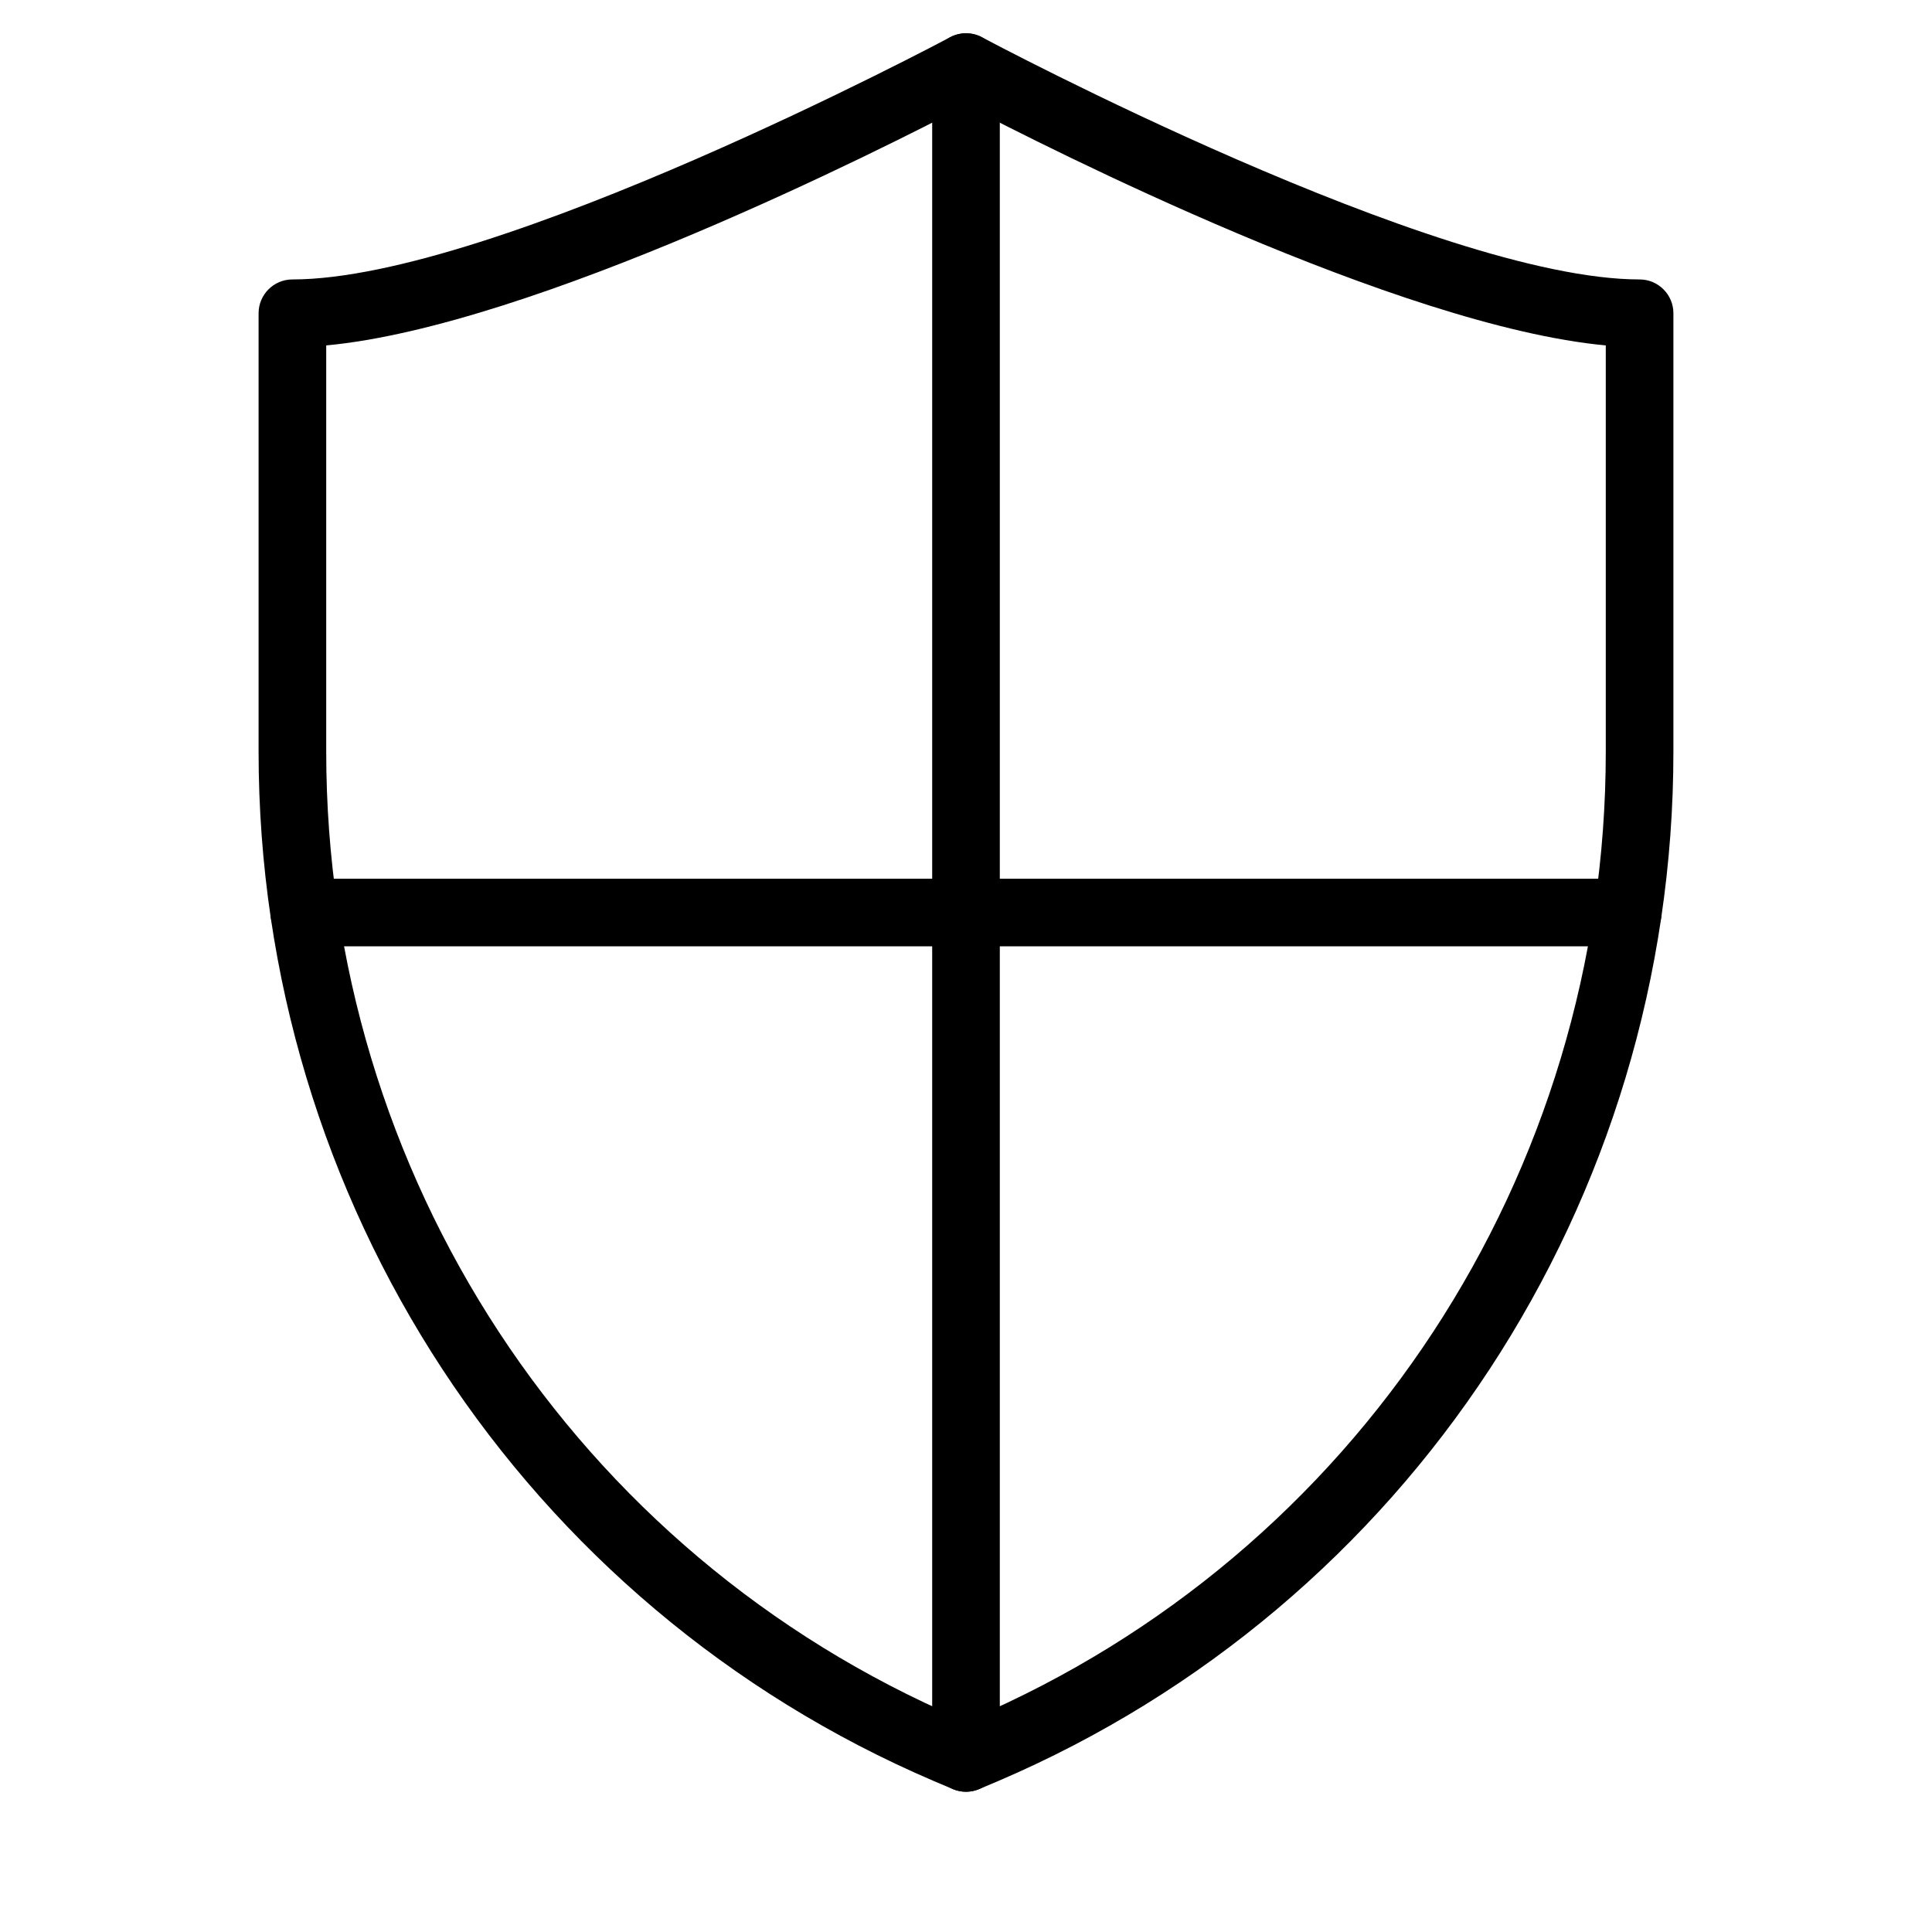 <?xml version="1.0" encoding="utf-8"?>
<!-- Generator: Adobe Illustrator 16.0.0, SVG Export Plug-In . SVG Version: 6.00 Build 0)  -->
<!DOCTYPE svg PUBLIC "-//W3C//DTD SVG 1.1//EN" "http://www.w3.org/Graphics/SVG/1.1/DTD/svg11.dtd">
<svg version="1.1" id="Layer_1" xmlns="http://www.w3.org/2000/svg" xmlns:xlink="http://www.w3.org/1999/xlink" x="0px" y="0px"
	 width="300px" height="300px" viewBox="0 0 300 300" enable-background="new 0 0 300 300" xml:space="preserve">
<g>
	<g>
		<g>
			<g>
				<g>
					<g>
						<path d="M-1673.742,78.054c-1.457,0-2.9-0.551-4.002-1.66c-2.203-2.204-2.203-5.782,0-7.986l18.708-18.702
							c2.204-2.204,5.775-2.204,7.979,0c2.217,2.21,2.217,5.789,0,7.987l-18.707,18.701
							C-1670.853,77.502-1672.298,78.054-1673.742,78.054z"/>
					</g>
				</g>
			</g>
		</g>
		<g>
			<g>
				<g>
					<g>
						<path d="M-1663.963,106.526c-1.444,0-2.9-0.551-4.002-1.653c-2.205-2.203-2.205-5.781,0-7.986l37.402-37.402
							c2.205-2.205,5.789-2.205,7.992,0c2.204,2.204,2.204,5.782,0,7.986l-37.415,37.402
							C-1661.075,105.976-1662.52,106.526-1663.963,106.526z"/>
					</g>
				</g>
			</g>
		</g>
	</g>
	<g>
		<g>
			<g>
				<g>
					<path d="M-1501.268,278.158h-121.455c-3.116,0-5.648-2.532-5.648-5.648c0-14.927,22.102-23.148,44.432-26.168v-31.786
						c0-3.116,2.534-5.643,5.649-5.643h34.997c3.128,0,5.648,2.526,5.648,5.643v32.114c21.152,3.249,42.025,11.482,42.025,25.84
						C-1495.619,275.626-1498.151,278.158-1501.268,278.158z M-1612.514,266.859h100.975c-5.727-3.818-16.67-7.795-32.4-9.638
						c-2.863-0.336-5.003-2.743-5.003-5.611v-31.405h-23.699v31.157c0,2.902-2.191,5.327-5.079,5.618
						C-1594.781,258.697-1606.535,262.852-1612.514,266.859z"/>
				</g>
			</g>
		</g>
	</g>
	<g>
		<g>
			<g>
				<g>
					<path d="M-1419.584,192.035h-282.402c-3.116,0-5.649-2.527-5.649-5.644V25.464c0-3.123,2.533-5.649,5.649-5.649h282.402
						c3.115,0,5.65,2.527,5.65,5.649v160.927C-1413.934,189.508-1416.469,192.035-1419.584,192.035z M-1696.337,180.745h271.104
						V31.114h-271.104V180.745z"/>
				</g>
			</g>
		</g>
	</g>
	<g>
		<g>
			<g>
				<g>
					<path d="M-1419.584,220.205h-282.402c-3.116,0-5.649-2.527-5.649-5.649v-28.164c0-3.12,2.533-5.646,5.649-5.646h282.402
						c3.115,0,5.65,2.526,5.65,5.646v28.164C-1413.934,217.678-1416.469,220.205-1419.584,220.205z M-1696.337,208.913h271.104
						v-16.878h-271.104V208.913z"/>
				</g>
			</g>
		</g>
	</g>
</g>
<g>
	<g>
		<g>
			<g>
				<path d="M149.999,278.221c-0.687,0-1.374-0.138-2.021-0.404l-2.986-1.262C81.303,249.289,40.153,186.554,40.153,116.731V48.642
					c0-2.897,2.354-5.251,5.251-5.251c31.496,0,101.416-37.229,102.118-37.604c1.549-0.826,3.41-0.826,4.959,0
					c0.702,0.374,70.617,37.604,102.113,37.604c2.897,0,5.251,2.354,5.251,5.251v68.089c0,69.822-41.152,132.558-104.836,159.823
					l-2.99,1.262C151.376,278.083,150.687,278.221,149.999,278.221z M50.655,53.636v63.095c0,65.617,38.65,124.558,98.467,150.167
					l0.877,0.369l0.878-0.369c59.816-25.609,98.468-84.55,98.468-150.167V53.636c-32.081-2.979-86.874-30.772-99.346-37.285
					C137.53,22.864,82.736,50.657,50.655,53.636z"/>
			</g>
		</g>
	</g>
	<g>
		<path d="M149.999,278.221c-2.896,0-5.25-2.354-5.25-5.25V10.417c0-2.902,2.354-5.25,5.25-5.25c2.902,0,5.251,2.349,5.251,5.25
			v262.553C155.25,275.867,152.901,278.221,149.999,278.221z"/>
	</g>
	<g>
		<path d="M252.754,146.945H47.245c-2.899,0-5.251-2.354-5.251-5.251c0-2.902,2.352-5.25,5.251-5.25h205.509
			c2.901,0,5.251,2.349,5.251,5.25C258.005,144.591,255.655,146.945,252.754,146.945z"/>
	</g>
</g>
<g>
	<g>
		<g>
			<g>
				<g>
					<path d="M1905.012,256.76h-73.479c-11.433,0-20.736-9.305-20.736-20.736v-51.311c0-11.434,9.304-20.736,20.736-20.736h73.479
						c11.433,0,20.736,9.303,20.736,20.736v51.311C1925.748,247.455,1916.444,256.76,1905.012,256.76z M1831.532,174.539
						c-5.605,0-10.174,4.564-10.174,10.174v51.311c0,5.609,4.568,10.174,10.174,10.174h73.479c5.61,0,10.175-4.564,10.175-10.174
						v-51.311c0-5.609-4.564-10.174-10.175-10.174H1831.532z"/>
				</g>
			</g>
			<g>
				<g>
					<path d="M1884.436,273.02h-32.325c-2.919,0-5.281-2.367-5.281-5.281c0-2.92,2.362-5.281,5.281-5.281h32.325
						c2.918,0,5.279,2.361,5.279,5.281C1889.715,270.652,1887.354,273.02,1884.436,273.02z"/>
				</g>
			</g>
		</g>
		<g>
			<g>
				<path d="M1868.272,91.906c-14.656,0-26.581-11.923-26.581-26.581c0-14.656,11.925-26.585,26.581-26.585
					c14.657,0,26.585,11.929,26.585,26.585C1894.857,79.982,1882.93,91.906,1868.272,91.906z M1868.272,49.302
					c-8.835,0-16.019,7.189-16.019,16.023c0,8.83,7.184,16.019,16.019,16.019c8.834,0,16.022-7.189,16.022-16.019
					C1884.295,56.491,1877.106,49.302,1868.272,49.302z"/>
			</g>
		</g>
		<g>
			<g>
				<path d="M1715.095,245.078c-14.657,0-26.58-11.924-26.58-26.58s11.923-26.58,26.58-26.58c14.656,0,26.585,11.924,26.585,26.58
					S1729.751,245.078,1715.095,245.078z M1715.095,202.48c-8.829,0-16.019,7.184-16.019,16.018s7.189,16.018,16.019,16.018
					c8.835,0,16.023-7.184,16.023-16.018S1723.93,202.48,1715.095,202.48z"/>
			</g>
		</g>
		<g>
			<g>
				<path d="M1846.973,70.606h-79.684c-2.912,0-5.279-2.367-5.279-5.281c0-2.918,2.367-5.28,5.279-5.28h79.684
					c2.915,0,5.281,2.362,5.281,5.28C1852.254,68.239,1849.888,70.606,1846.973,70.606z"/>
			</g>
		</g>
		<g>
			<g>
				<path d="M1715.095,202.48c-2.913,0-5.281-2.367-5.281-5.281v-82.834c0-2.919,2.368-5.281,5.281-5.281
					c2.919,0,5.28,2.362,5.28,5.281v82.834C1720.375,200.113,1718.014,202.48,1715.095,202.48z"/>
			</g>
		</g>
		<g>
			<g>
				<path d="M1816.077,223.777h-79.678c-2.915,0-5.281-2.361-5.281-5.279c0-2.914,2.366-5.281,5.281-5.281h79.678
					c2.919,0,5.281,2.367,5.281,5.281C1821.358,221.416,1818.996,223.777,1816.077,223.777z"/>
			</g>
		</g>
		<g>
			<g>
				<path d="M1868.272,174.539c-2.914,0-5.281-2.363-5.281-5.281V86.625c0-2.919,2.367-5.281,5.281-5.281
					c2.913,0,5.28,2.362,5.28,5.281v82.633C1873.553,172.176,1871.186,174.539,1868.272,174.539z"/>
			</g>
		</g>
	</g>
	<g>
		<g>
			<g>
				<g>
					<path d="M1763.475,70.606h-96.748c-8.598,0-15.586-6.993-15.586-15.585V26.585c0-8.592,6.988-15.585,15.586-15.585h96.748
						c8.592,0,15.584,6.993,15.584,15.585v28.436C1779.059,63.613,1772.066,70.606,1763.475,70.606z M1666.727,21.562
						c-2.77,0-5.023,2.254-5.023,5.023v28.436c0,2.77,2.254,5.023,5.023,5.023h96.748c2.768,0,5.023-2.254,5.023-5.023V26.585
						c0-2.77-2.256-5.023-5.023-5.023H1666.727z"/>
				</g>
			</g>
			<g>
				<g>
					<circle cx="1748.451" cy="40.803" r="6.395"/>
				</g>
			</g>
			<g>
				<g>
					<path d="M1724.424,46.084h-46.966c-2.914,0-5.28-2.367-5.28-5.281c0-2.919,2.366-5.281,5.28-5.281h46.966
						c2.919,0,5.281,2.362,5.281,5.281C1729.705,43.717,1727.343,46.084,1724.424,46.084z"/>
				</g>
			</g>
		</g>
		<g>
			<g>
				<g>
					<path d="M1763.475,119.646h-96.748c-8.598,0-15.586-6.993-15.586-15.585V75.625c0-8.592,6.988-15.58,15.586-15.58h96.748
						c8.592,0,15.584,6.988,15.584,15.58v28.436C1779.059,112.653,1772.066,119.646,1763.475,119.646z M1666.727,70.606
						c-2.77,0-5.023,2.249-5.023,5.018v28.436c0,2.77,2.254,5.023,5.023,5.023h96.748c2.768,0,5.023-2.254,5.023-5.023V75.625
						c0-2.77-2.256-5.018-5.023-5.018H1666.727z"/>
				</g>
			</g>
			<g>
				<g>
					<ellipse cx="1748.451" cy="89.843" rx="6.395" ry="6.4"/>
				</g>
			</g>
			<g>
				<g>
					<path d="M1724.424,95.124h-46.966c-2.914,0-5.28-2.362-5.28-5.281c0-2.914,2.366-5.281,5.28-5.281h46.966
						c2.919,0,5.281,2.367,5.281,5.281C1729.705,92.762,1727.343,95.124,1724.424,95.124z"/>
				</g>
			</g>
		</g>
	</g>
</g>
<g>
	<g>
		<g>
			<path d="M1349.209,132.667c-0.608,0-1.206-0.097-1.805-0.304c-2.168-0.762-3.631-2.821-3.631-5.124V97.506h-13.588
				c-7.496,0-13.59-6.094-13.59-13.582V26.589c0-7.496,6.094-13.589,13.59-13.589h119.557c7.496,0,13.59,6.093,13.59,13.589v57.335
				c0,7.488-6.094,13.582-13.59,13.582h-69.882l-26.409,33.119C1352.402,131.942,1350.83,132.667,1349.209,132.667z
				 M1330.186,23.871c-1.5,0-2.718,1.219-2.718,2.718v57.335c0,1.499,1.218,2.711,2.718,2.711h19.023c3,0,5.437,2.438,5.437,5.436
				v19.633L1373,88.684c1.036-1.292,2.594-2.048,4.252-2.048h72.49c1.475,0,2.717-1.243,2.717-2.711V26.589
				c0-1.475-1.242-2.718-2.717-2.718H1330.186z"/>
		</g>
	</g>
	<g>
		<g>
			<path d="M1502.512,228.916h-225.146c-3.01,0-5.436-2.438-5.436-5.435V75.008c0-2.998,2.426-5.436,5.436-5.436h44.668
				c2.998,0,5.435,2.438,5.435,5.436v8.916c0,1.499,1.218,2.711,2.718,2.711h19.023c3,0,5.437,2.438,5.437,5.436v19.633L1373,88.684
				c1.036-1.292,2.594-2.048,4.252-2.048h72.49c1.475,0,2.717-1.243,2.717-2.711v-8.916c0-2.998,2.439-5.436,5.438-5.436h44.615
				c2.998,0,5.436,2.438,5.436,5.436v148.473C1507.947,226.479,1505.51,228.916,1502.512,228.916z M1282.801,218.045h214.277V80.444
				h-33.746v3.48c0,7.488-6.094,13.582-13.59,13.582h-69.882l-26.409,33.119c-1.438,1.811-3.863,2.51-6.047,1.737
				c-2.168-0.762-3.631-2.821-3.631-5.124V97.506h-13.588c-7.496,0-13.59-6.094-13.59-13.582v-3.48h-33.795V218.045z"/>
		</g>
	</g>
	<g>
		<g>
			<path d="M1499.6,253.271h-219.309c-1.365,0-2.694-0.518-3.693-1.448l-26.215-24.353c-1.645-1.516-2.182-3.886-1.365-5.965
				c0.816-2.082,2.827-3.449,5.059-3.449h271.729c2.242,0,4.24,1.367,5.057,3.449c0.818,2.079,0.279,4.443-1.354,5.965
				l-26.217,24.353C1502.281,252.754,1500.967,253.271,1499.6,253.271z M1282.424,242.4h215.033l14.514-13.471H1267.92
				L1282.424,242.4z"/>
		</g>
	</g>
</g>
<g>
	<g>
		<g>
			<g>
				<g>
					<g>
						<path d="M685.917,285.053H530.525c-2.908,0-5.274-2.366-5.274-5.275V16.089c0-2.909,2.366-5.275,5.274-5.275h155.392
							c2.909,0,5.275,2.366,5.275,5.275v263.688C691.192,282.687,688.826,285.053,685.917,285.053z M535.801,274.502h144.842V21.364
							H535.801V274.502z"/>
					</g>
				</g>
			</g>
		</g>
	</g>
	<g>
		<g>
			<g>
				<g>
					<g>
						<path d="M685.917,63.555H530.525c-2.908,0-5.274-2.365-5.274-5.275c0-2.915,2.366-5.273,5.274-5.273h155.392
							c2.909,0,5.275,2.358,5.275,5.273C691.192,61.19,688.826,63.555,685.917,63.555z"/>
					</g>
				</g>
			</g>
		</g>
	</g>
	<g>
		<g>
			<g>
				<g>
					<g>
						<path d="M685.917,242.859H530.525c-2.908,0-5.274-2.357-5.274-5.273c0-2.91,2.366-5.274,5.274-5.274h155.392
							c2.909,0,5.275,2.364,5.275,5.274C691.192,240.502,688.826,242.859,685.917,242.859z"/>
					</g>
				</g>
			</g>
		</g>
	</g>
	<g>
		<g>
			<g>
				<g>
					<g>
						<path d="M622.077,42.457h-27.711c-2.909,0-5.274-2.36-5.274-5.275c0-2.909,2.365-5.269,5.274-5.269h27.711
							c2.909,0,5.263,2.36,5.263,5.269C627.34,40.097,624.986,42.457,622.077,42.457z"/>
					</g>
				</g>
			</g>
		</g>
	</g>
	<g>
		<g>
			<g>
				<g>
					<g>
						<path d="M616.802,263.954h-17.16c-2.909,0-5.275-2.36-5.275-5.27c0-2.915,2.366-5.274,5.275-5.274h17.16
							c2.909,0,5.275,2.359,5.275,5.274C622.077,261.594,619.711,263.954,616.802,263.954z"/>
					</g>
				</g>
			</g>
		</g>
	</g>
</g>
<g>
	<g>
		<g>
			<g>
				<path d="M986.099,153.536c-0.021,0-0.033,0-0.068,0c-2.619-0.033-4.787-2.055-4.957-4.674
					c-0.055-0.599-1.738-16.192-27.088-26.762c-14.689-6.119-23.6-19.5-23.26-34.901c0.338-15.515,9.553-28.827,23.463-33.919
					c9.678-3.534,18.057-3.534,24.887,0.022c2.992,1.547,5.285,3.602,7.023,5.668c1.737-2.066,4.042-4.121,7.034-5.668
					c6.832-3.546,15.197-3.557,24.875-0.022c13.91,5.092,23.125,18.405,23.463,33.908c0.34,15.413-8.57,28.793-23.26,34.913
					c-25.35,10.569-27.031,26.163-27.088,26.829C990.885,151.526,988.707,153.536,986.099,153.536z M967.638,60.709
					c-2.947,0-6.291,0.677-9.982,2.021c-9.992,3.659-16.621,13.347-16.857,24.683c-0.25,11.348,6.119,20.833,17.061,25.394
					c15.537,6.471,23.826,14.951,28.24,21.996c4.425-7.045,12.702-15.525,28.239-21.996c10.941-4.561,17.32-14.046,17.072-25.394
					c-0.248-11.336-6.865-21.024-16.869-24.683c-6.842-2.506-12.455-2.687-16.678-0.542c-5.229,2.654-6.898,8.277-6.91,8.333
					c-0.633,2.168-2.699,3.85-4.888,3.658c-2.248-0.012-4.223-1.502-4.822-3.658c-0.045-0.17-1.727-5.703-6.91-8.333
					C972.392,61.195,970.155,60.709,967.638,60.709z"/>
			</g>
		</g>
	</g>
	<g>
		<g>
			<g>
				<g>
					<g>
						<path d="M1047.615,269.157H926.16c-3.116,0-5.648-2.532-5.648-5.648c0-14.927,22.102-23.148,44.432-26.168v-31.786
							c0-3.116,2.534-5.643,5.649-5.643h34.997c3.128,0,5.648,2.526,5.648,5.643v32.114c21.152,3.249,42.025,11.482,42.025,25.84
							C1053.264,266.625,1050.731,269.157,1047.615,269.157z M936.369,257.858h100.975c-5.727-3.818-16.67-7.795-32.4-9.638
							c-2.863-0.336-5.003-2.743-5.003-5.611v-31.405h-23.698v31.157c0,2.902-2.191,5.327-5.079,5.618
							C954.102,249.696,942.348,253.851,936.369,257.858z"/>
					</g>
				</g>
			</g>
		</g>
		<g>
			<g>
				<g>
					<g>
						<path d="M1129.299,183.034H846.896c-3.116,0-5.649-2.527-5.649-5.644V16.463c0-3.123,2.533-5.649,5.649-5.649h282.402
							c3.115,0,5.65,2.527,5.65,5.649v160.927C1134.949,180.507,1132.414,183.034,1129.299,183.034z M852.546,171.744h271.104
							V22.113H852.546V171.744z"/>
					</g>
				</g>
			</g>
		</g>
		<g>
			<g>
				<g>
					<g>
						<path d="M1129.299,211.204H846.896c-3.116,0-5.649-2.527-5.649-5.649v-28.164c0-3.12,2.533-5.646,5.649-5.646h282.402
							c3.115,0,5.65,2.526,5.65,5.646v28.164C1134.949,208.677,1132.414,211.204,1129.299,211.204z M852.546,199.912h271.104
							v-16.878H852.546V199.912z"/>
					</g>
				</g>
			</g>
		</g>
	</g>
</g>
<g>
	<g>
		<g>
			<g>
				<g>
					<g>
						<g>
							<path d="M2142.292,164.886c-14.257,0-25.854-11.603-25.854-25.859c0-14.255,11.598-25.847,25.854-25.847
								c14.256,0,25.854,11.592,25.854,25.847C2168.146,153.283,2156.548,164.886,2142.292,164.886z M2142.292,123.325
								c-8.66,0-15.697,7.048-15.697,15.702c0,8.654,7.037,15.702,15.697,15.702c8.658,0,15.702-7.048,15.702-15.702
								C2157.994,130.373,2150.95,123.325,2142.292,123.325z"/>
						</g>
					</g>
				</g>
			</g>
		</g>
	</g>
	<g>
		<g>
			<g>
				<g>
					<g>
						<g>
							<path d="M2158.91,271.044h-33.232c-2.157,0-4.082-1.367-4.793-3.405l-11.301-32.326c-4.061-1.39-8.143-3.098-12.189-5.101
								l-30.91,14.893c-1.936,0.946-4.27,0.547-5.795-0.979l-23.492-23.491c-1.53-1.537-1.918-3.86-0.984-5.796l14.899-30.914
								c-1.998-4.032-3.712-8.119-5.106-12.196l-32.327-11.295c-2.038-0.706-3.398-2.63-3.398-4.793v-33.228
								c0-2.163,1.36-4.076,3.398-4.793l32.333-11.296c1.395-4.065,3.103-8.153,5.101-12.184l-14.899-30.915
								c-0.934-1.947-0.546-4.27,0.984-5.796l23.492-23.502c1.525-1.526,3.854-1.913,5.795-0.979l30.927,14.906
								c4.03-2.004,8.112-3.713,12.173-5.102l11.301-32.337c0.711-2.039,2.636-3.405,4.793-3.405h33.232
								c2.157,0,4.082,1.367,4.793,3.405l11.302,32.337c4.055,1.389,8.136,3.098,12.172,5.102l30.922-14.906
								c1.94-0.933,4.275-0.546,5.795,0.979l23.497,23.502c1.525,1.526,1.919,3.849,0.979,5.796l-14.898,30.915
								c2.004,4.031,3.706,8.119,5.101,12.184l32.338,11.296c2.038,0.717,3.399,2.63,3.399,4.793v33.228
								c0,2.163-1.361,4.087-3.399,4.793l-32.332,11.295c-1.395,4.077-3.103,8.164-5.106,12.196l14.898,30.914
								c0.94,1.936,0.547,4.259-0.979,5.796l-23.497,23.491c-1.52,1.525-3.854,1.925-5.795,0.979l-30.904-14.893
								c-4.048,2.003-8.135,3.711-12.194,5.101l-11.297,32.326C2162.992,269.677,2161.067,271.044,2158.91,271.044z
								 M2129.282,260.887h26.025l10.93-31.289c0.529-1.527,1.748-2.701,3.285-3.179c5.056-1.571,10.186-3.712,15.247-6.376
								c1.423-0.74,3.108-0.774,4.565-0.08l29.93,14.438l18.396-18.4l-14.427-29.936c-0.7-1.445-0.672-3.143,0.08-4.576
								c2.652-5.033,4.794-10.158,6.365-15.225c0.483-1.537,1.662-2.756,3.176-3.29l31.297-10.932v-26.019l-31.302-10.943
								c-1.515-0.536-2.693-1.754-3.171-3.279c-1.571-5.056-3.713-10.191-6.365-15.235c-0.752-1.423-0.78-3.12-0.08-4.566
								l14.427-29.935l-18.396-18.401l-29.947,14.427c-1.451,0.706-3.142,0.671-4.564-0.08c-5.051-2.653-10.175-4.793-15.225-6.365
								c-1.536-0.467-2.756-1.651-3.285-3.166l-10.936-31.313h-26.025l-10.937,31.313c-0.535,1.515-1.754,2.699-3.291,3.166
								c-5.045,1.571-10.168,3.712-15.225,6.365c-1.422,0.751-3.113,0.774-4.561,0.08l-29.947-14.427l-18.395,18.401L2061.354,92
								c0.7,1.446,0.673,3.143-0.079,4.566c-2.653,5.044-4.794,10.18-6.365,15.235c-0.484,1.525-1.656,2.744-3.177,3.279
								l-31.303,10.943v26.019l31.298,10.932c1.52,0.534,2.691,1.753,3.176,3.29c1.577,5.066,3.718,10.191,6.371,15.225
								c0.752,1.434,0.779,3.131,0.079,4.576L2046.928,216l18.395,18.4l29.931-14.438c1.452-0.683,3.143-0.66,4.565,0.08
								c5.057,2.664,10.191,4.805,15.242,6.376c1.537,0.478,2.755,1.651,3.29,3.179L2129.282,260.887z M2269.23,155.641h0.051
								H2269.23z"/>
						</g>
					</g>
				</g>
			</g>
		</g>
		<g>
			<g>
				<g>
					<g>
						<g>
							<path d="M2071.916,136.328c-0.182,0-0.37-0.012-0.553-0.034c-2.795-0.308-4.805-2.812-4.498-5.603
								c4.214-38.509,36.638-67.545,75.427-67.545c2.806,0,5.078,2.278,5.078,5.078c0,2.801-2.272,5.079-5.078,5.079
								c-33.597,0-61.683,25.153-65.331,58.493C2076.676,134.392,2074.473,136.328,2071.916,136.328z"/>
						</g>
					</g>
				</g>
			</g>
		</g>
		<g>
			<g>
				<g>
					<g>
						<g>
							<path d="M2142.292,214.907c-2.808,0-5.073-2.277-5.073-5.078s2.266-5.079,5.073-5.079c36.242,0,65.729-29.479,65.729-65.724
								c0-2.801,2.267-5.079,5.073-5.079s5.079,2.278,5.079,5.079C2218.173,180.873,2184.132,214.907,2142.292,214.907z"/>
						</g>
					</g>
				</g>
			</g>
		</g>
	</g>
</g>
</svg>
